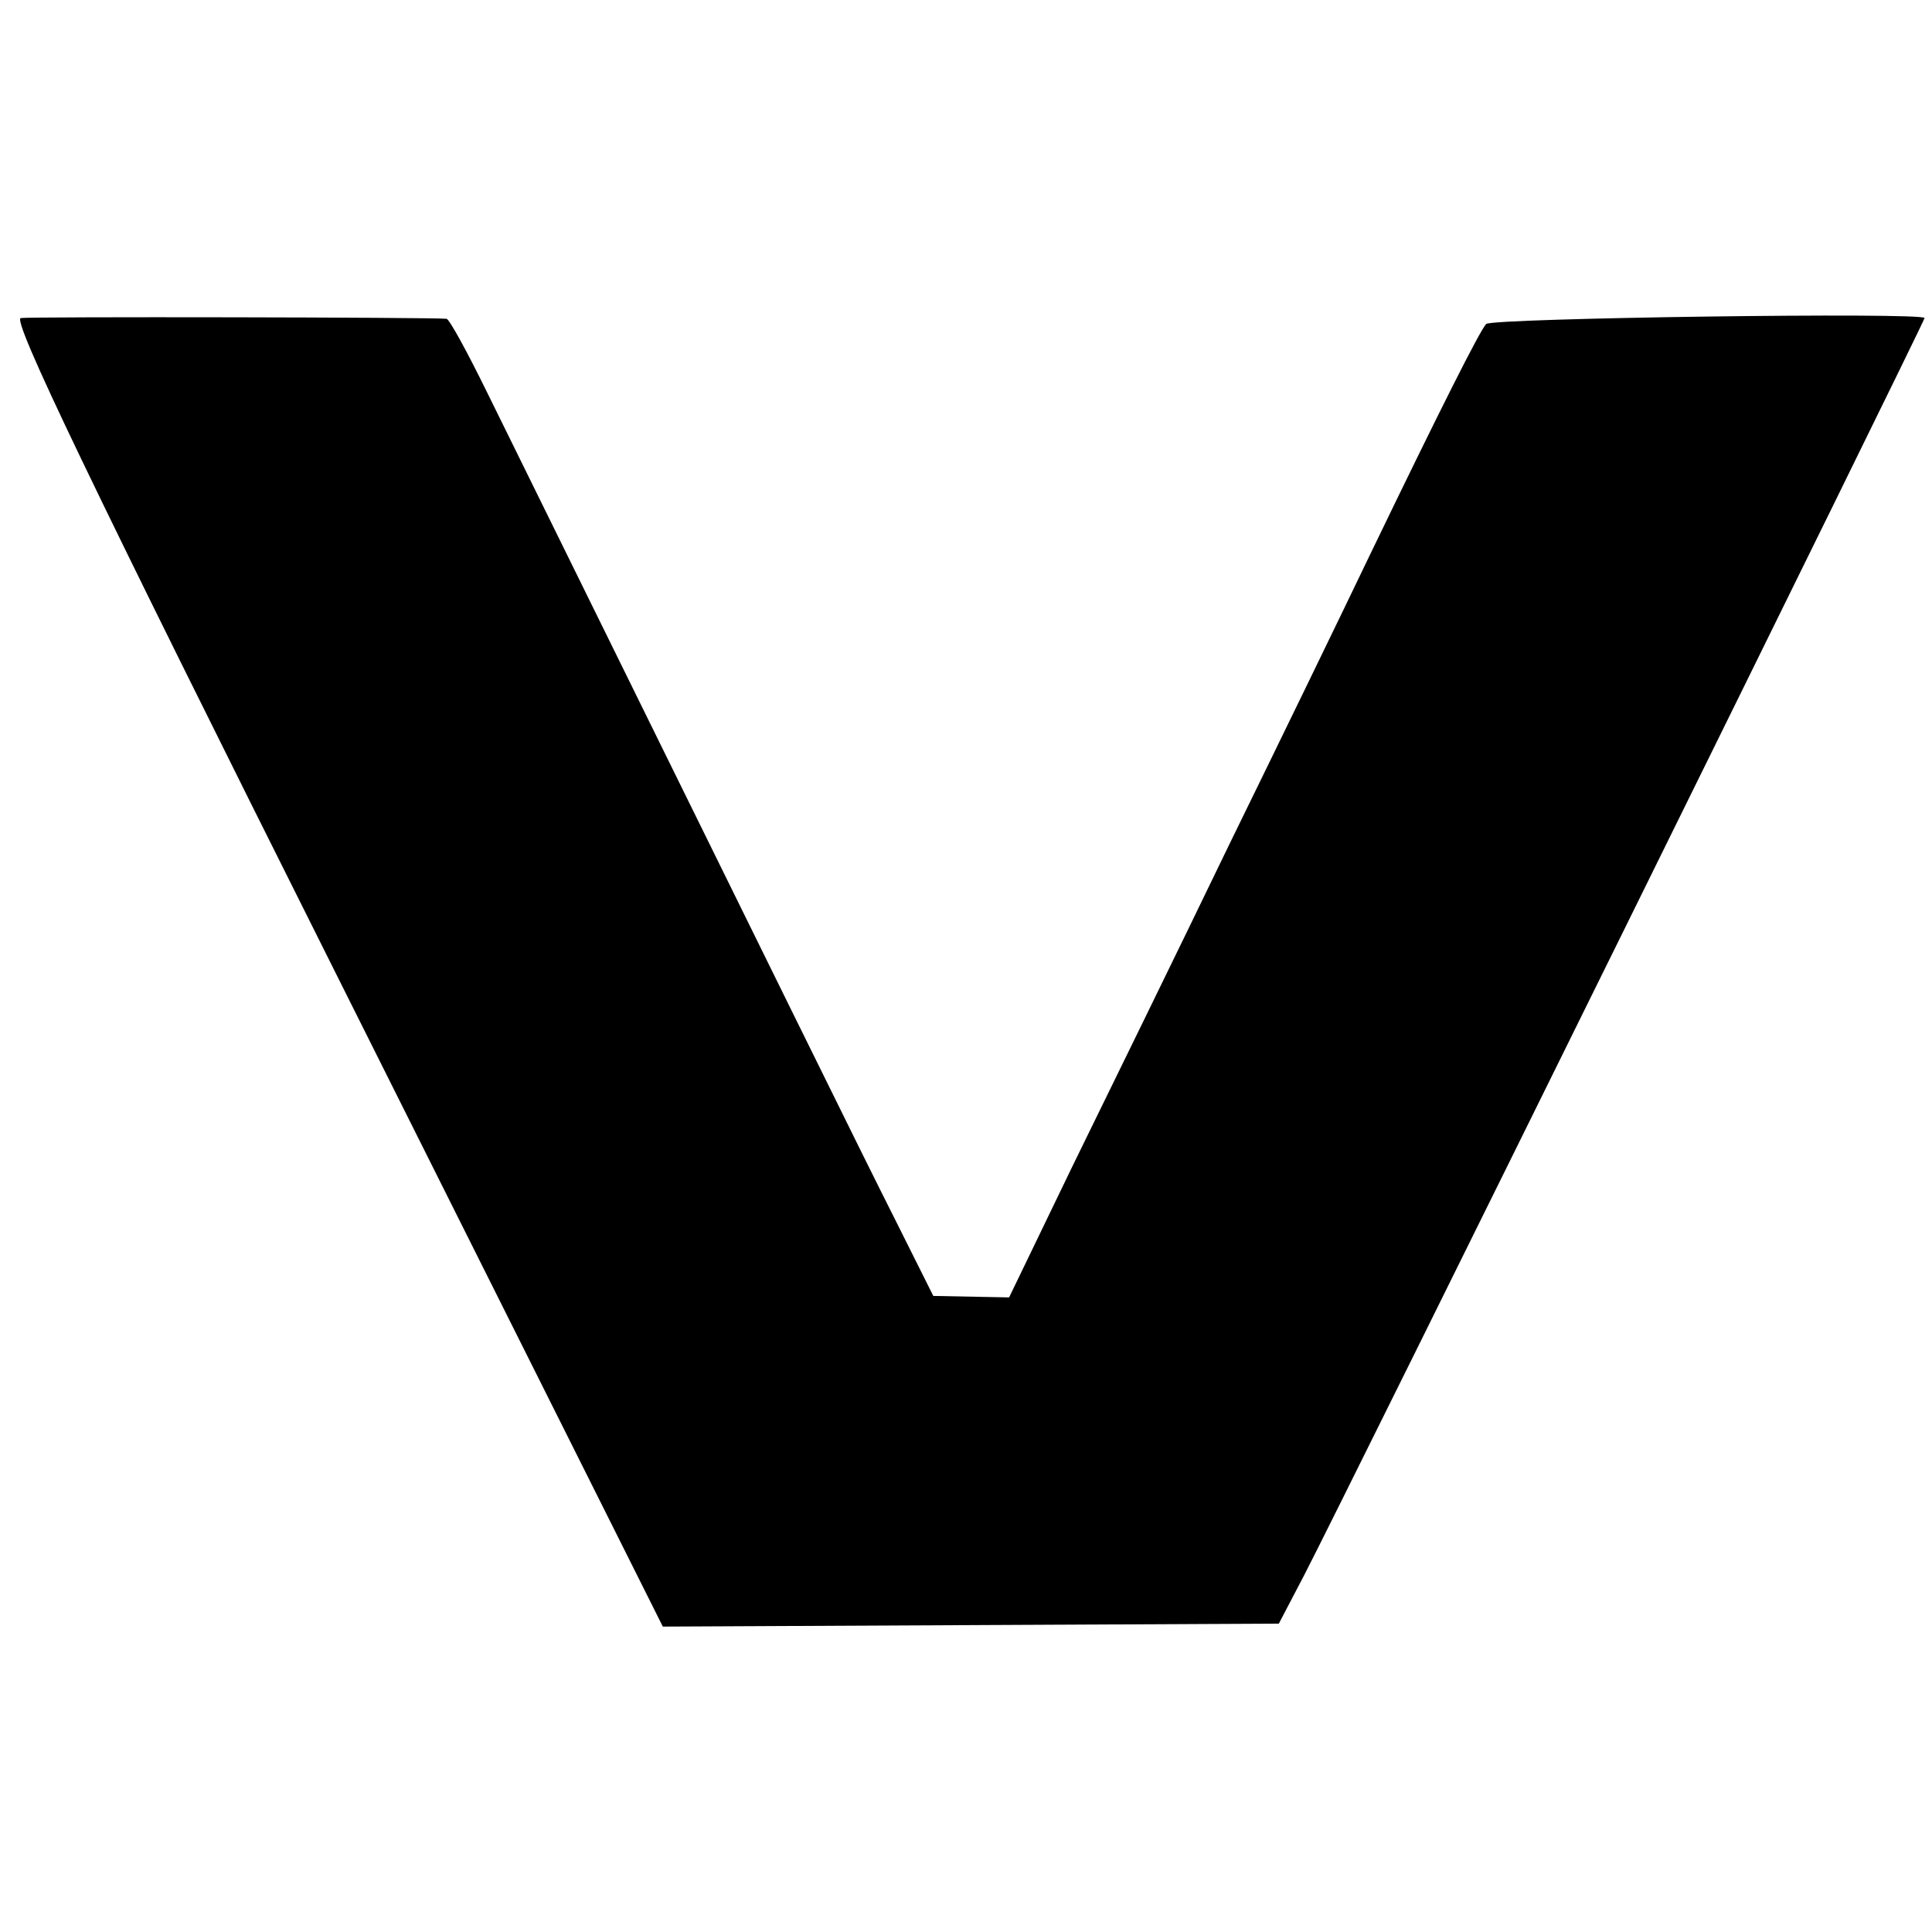<?xml version="1.0" standalone="no"?>
<!DOCTYPE svg PUBLIC "-//W3C//DTD SVG 20010904//EN"
 "http://www.w3.org/TR/2001/REC-SVG-20010904/DTD/svg10.dtd">
<svg version="1.0" xmlns="http://www.w3.org/2000/svg"
 width="260pt" height="260pt" viewBox="0 0 260 260"
 preserveAspectRatio="xMidYMid meet">
<g transform="translate(0,260) scale(0.1,-0.1)"
fill="#000000" stroke="none">
<path d="M28 2172 c-12 -2 90 -215 424 -882 l440 -879 415 2 414 2 34 65 c49
94 835 1687 835 1692 0 8 -582 0 -590 -8 -9 -10 -60 -111 -158 -314 -33 -69
-117 -242 -187 -385 -69 -143 -165 -339 -212 -435 l-85 -176 -51 1 -51 1 -52
104 c-45 89 -148 299 -549 1113 -26 53 -50 97 -54 98 -20 2 -560 3 -573 1z"/>
</g>
</svg>
